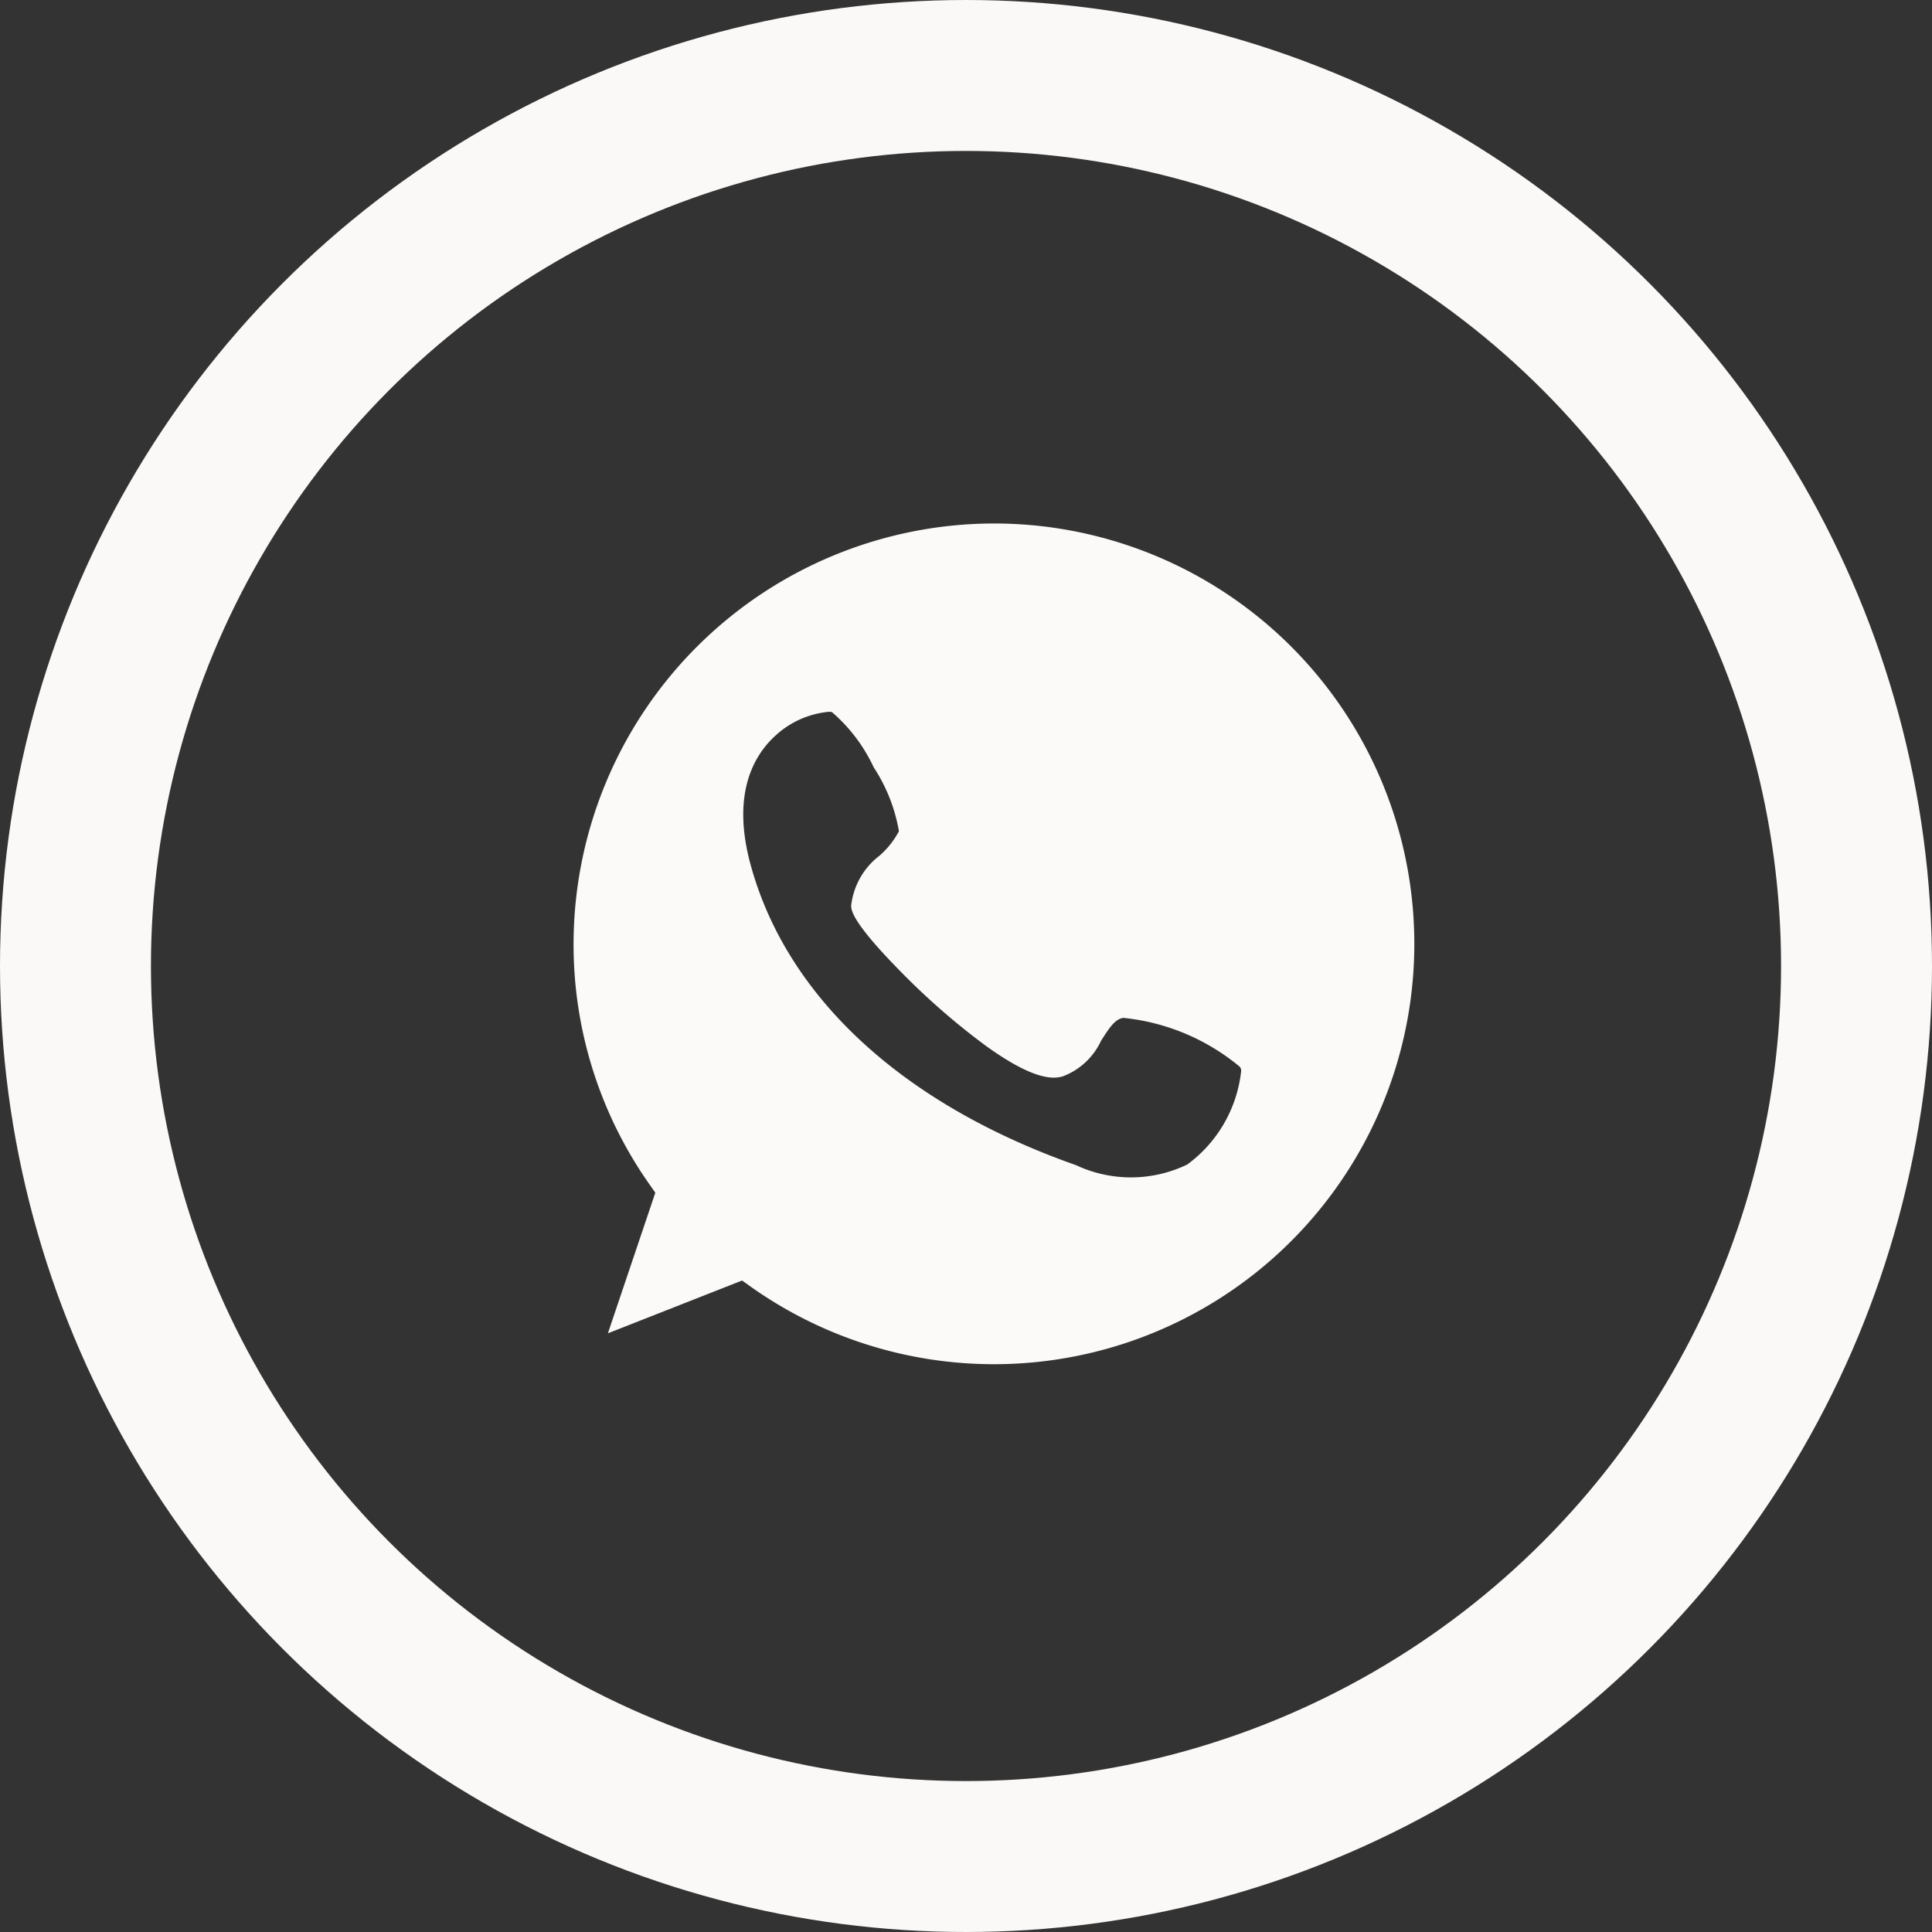 <svg xmlns="http://www.w3.org/2000/svg" width="64" height="64" viewBox="0 0 64 64"><rect x="0" y="0" width="64" height="64" fill="#333333" stroke="none"/><defs><style>.a,.d{fill:none;}.a{stroke:#fbf9f7;stroke-width:5px;}.b{fill:#fbfaf8;}.c{stroke:none;}</style></defs><g transform="translate(-1545.5 -3059)"><g class="a" transform="translate(1545.5 3059)"><circle class="c" cx="32" cy="32" r="32"/><circle class="d" cx="32" cy="32" r="29.5"/></g><g transform="translate(847.5 2945.341)"><path class="b" d="M730.926,131A13.945,13.945,0,0,0,717,144.926a13.8,13.8,0,0,0,2.585,8.066l.123.178-1.571,4.657,4.445-1.749.189.134A13.925,13.925,0,1,0,730.926,131Zm8.188,18.148a4.434,4.434,0,0,1-1.783,3.086,4.291,4.291,0,0,1-3.688.022c-5.726-2.016-9.548-5.537-10.762-9.893-.657-2.34.056-3.632.769-4.3a3.019,3.019,0,0,1,1.8-.824.311.311,0,0,1,.111.011,5.449,5.449,0,0,1,1.381,1.827,5.565,5.565,0,0,1,.836,2.117,2.814,2.814,0,0,1-.646.813,2.424,2.424,0,0,0-.936,1.649c0,.145.022.535,1.56,2.106a23.477,23.477,0,0,0,2.93,2.562c1.526,1.092,2.172,1.092,2.518.992a2.288,2.288,0,0,0,1.27-1.181c.279-.434.457-.713.735-.758a7.158,7.158,0,0,1,3.855,1.615A.2.2,0,0,1,739.114,149.148Z"/></g></g></svg>